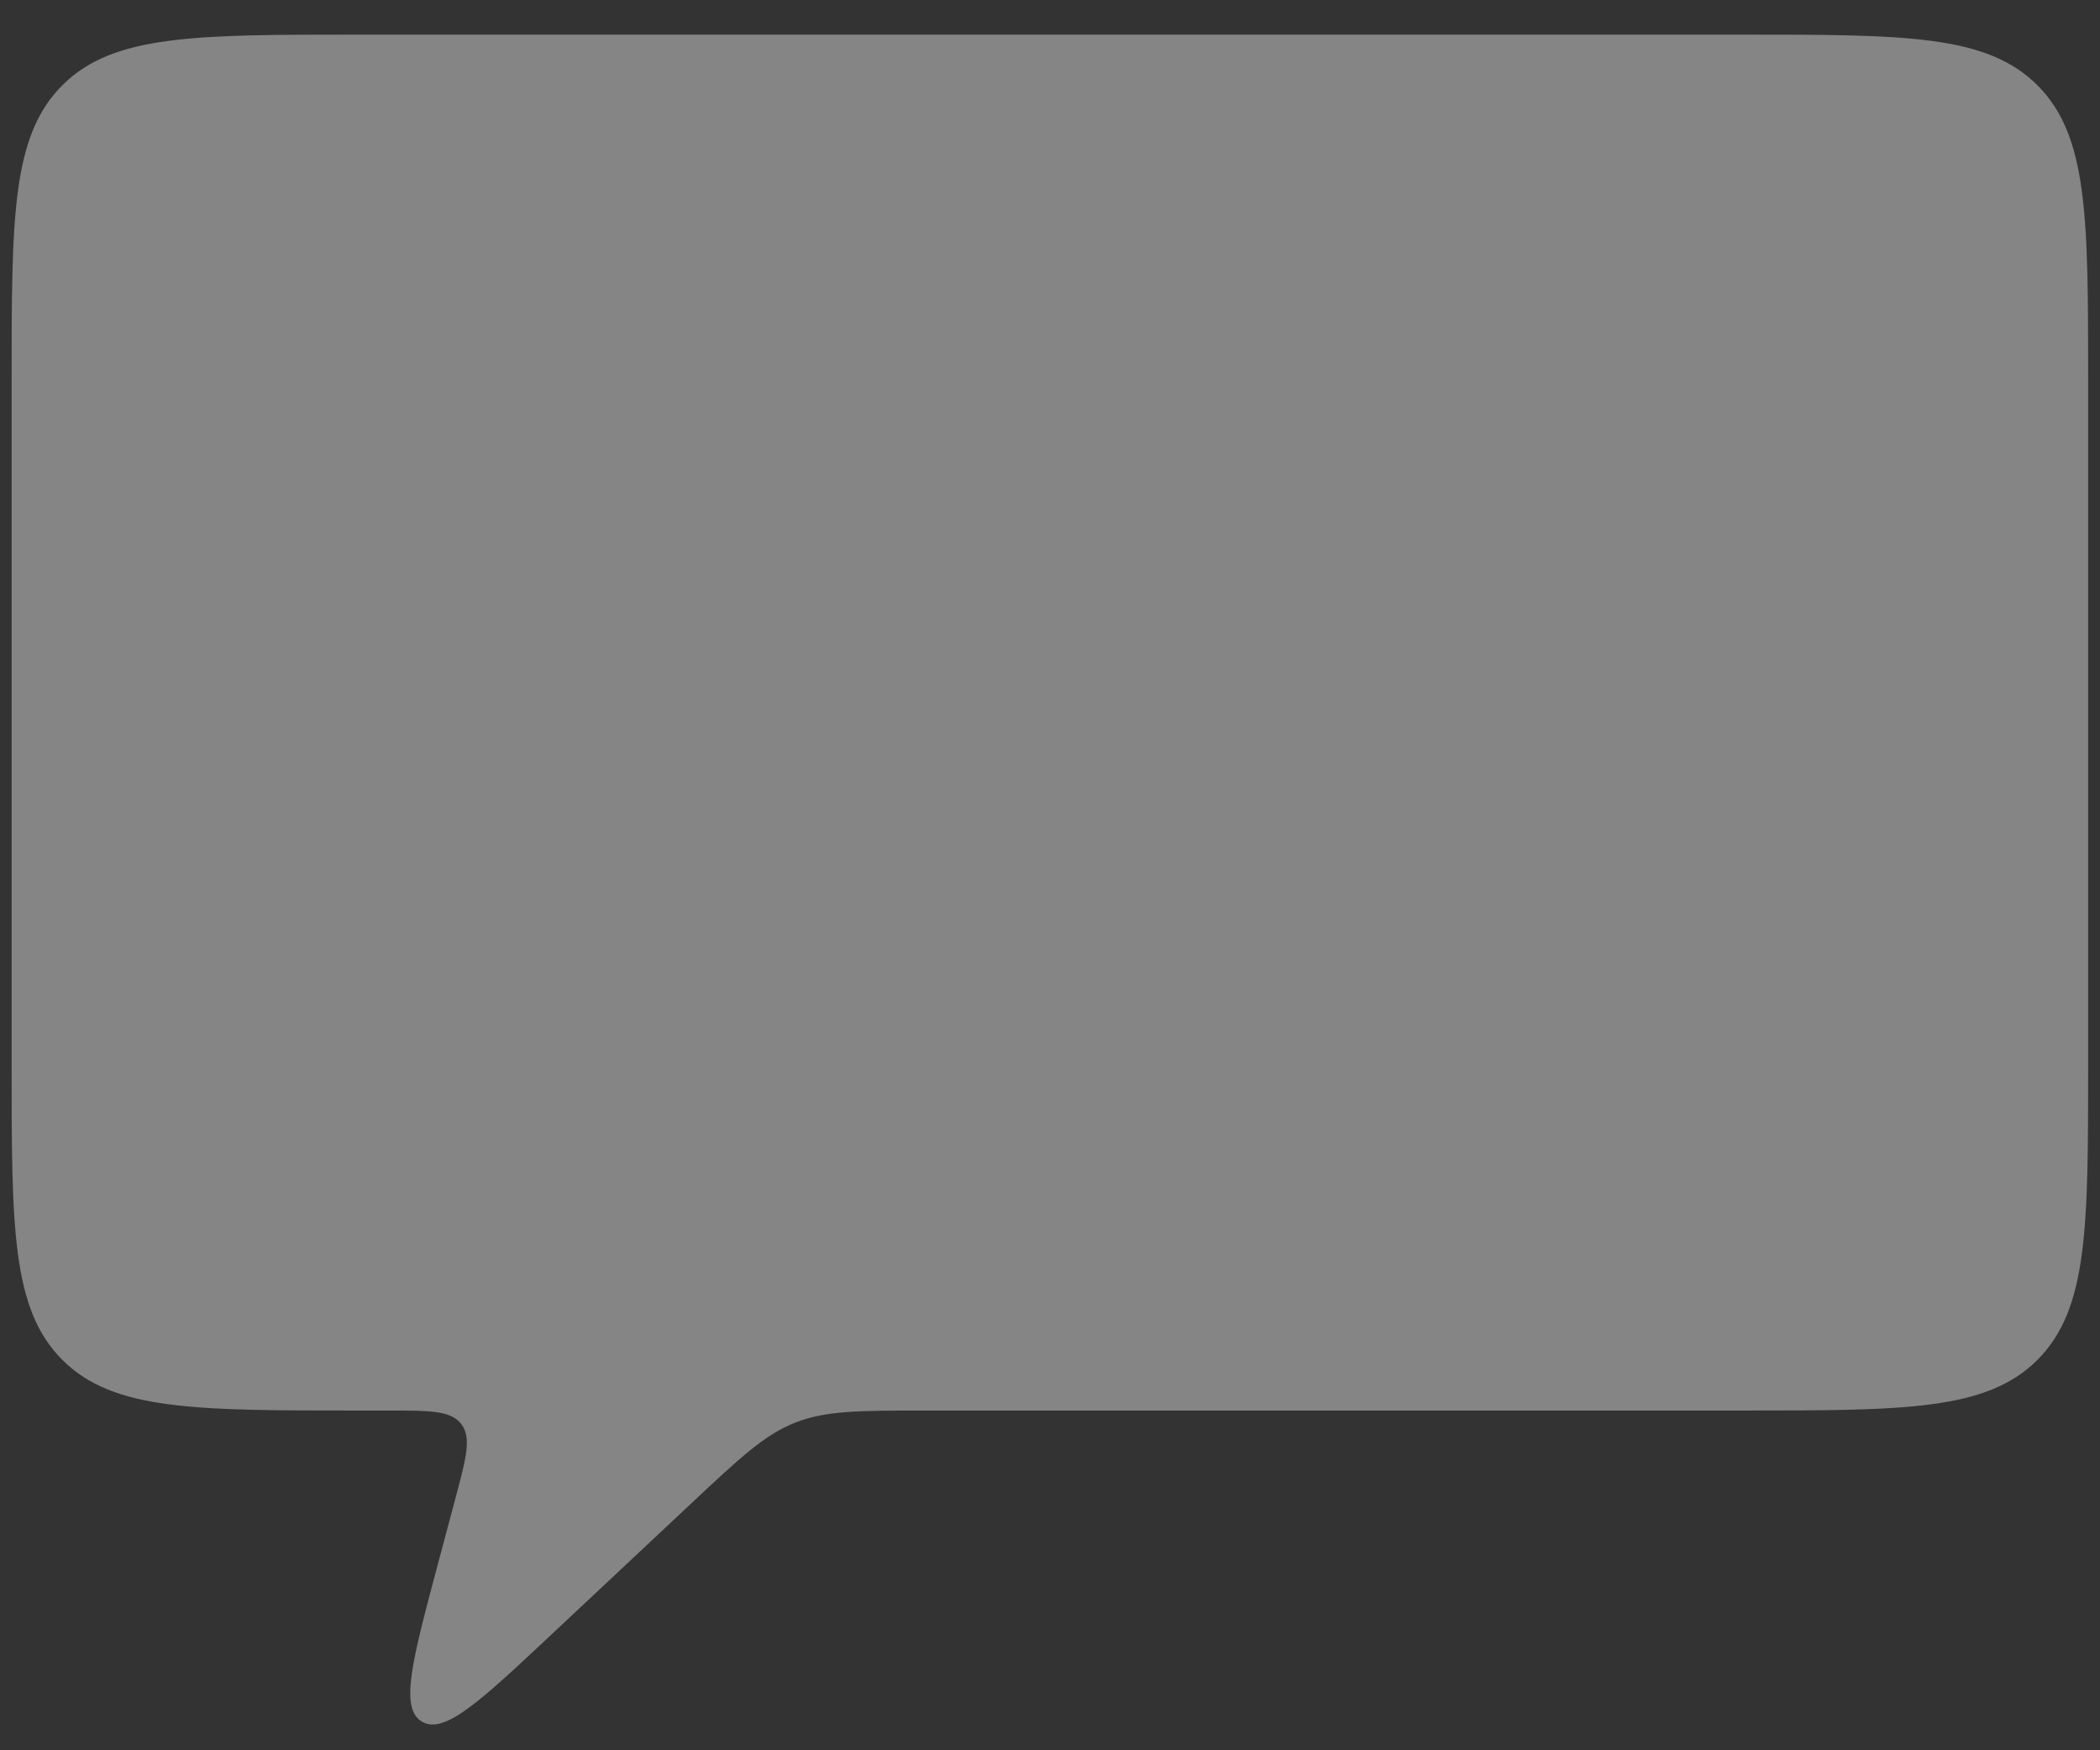 <?xml version="1.0" encoding="UTF-8"?> <svg xmlns="http://www.w3.org/2000/svg" width="54" height="45" viewBox="0 0 54 45" fill="none"><rect x="0" y="0" width="54" height="45" fill="#333333" stroke="none"/><path d="M9.198 0.89H44.796C48.991 0.89 51.089 0.89 52.392 2.193C53.695 3.496 53.695 5.594 53.695 9.789V27.365C53.695 31.561 53.695 33.658 52.392 34.962C51.089 36.265 48.991 36.265 44.796 36.265H23.842C22.104 36.265 21.234 36.265 20.446 36.577C19.657 36.888 19.023 37.483 17.755 38.672L14.184 42.02C12.344 43.745 11.424 44.607 10.848 44.263C10.272 43.918 10.597 42.699 11.247 40.262L11.716 38.503C11.991 37.475 12.128 36.96 11.861 36.612C11.593 36.265 11.061 36.265 9.996 36.265H9.198C5.003 36.265 2.905 36.265 1.602 34.962C0.299 33.658 0.299 31.561 0.299 27.365V9.789C0.299 5.594 0.299 3.496 1.602 2.193C2.905 0.89 5.003 0.89 9.198 0.89Z" fill="white" fill-opacity="0.4"></path></svg> 